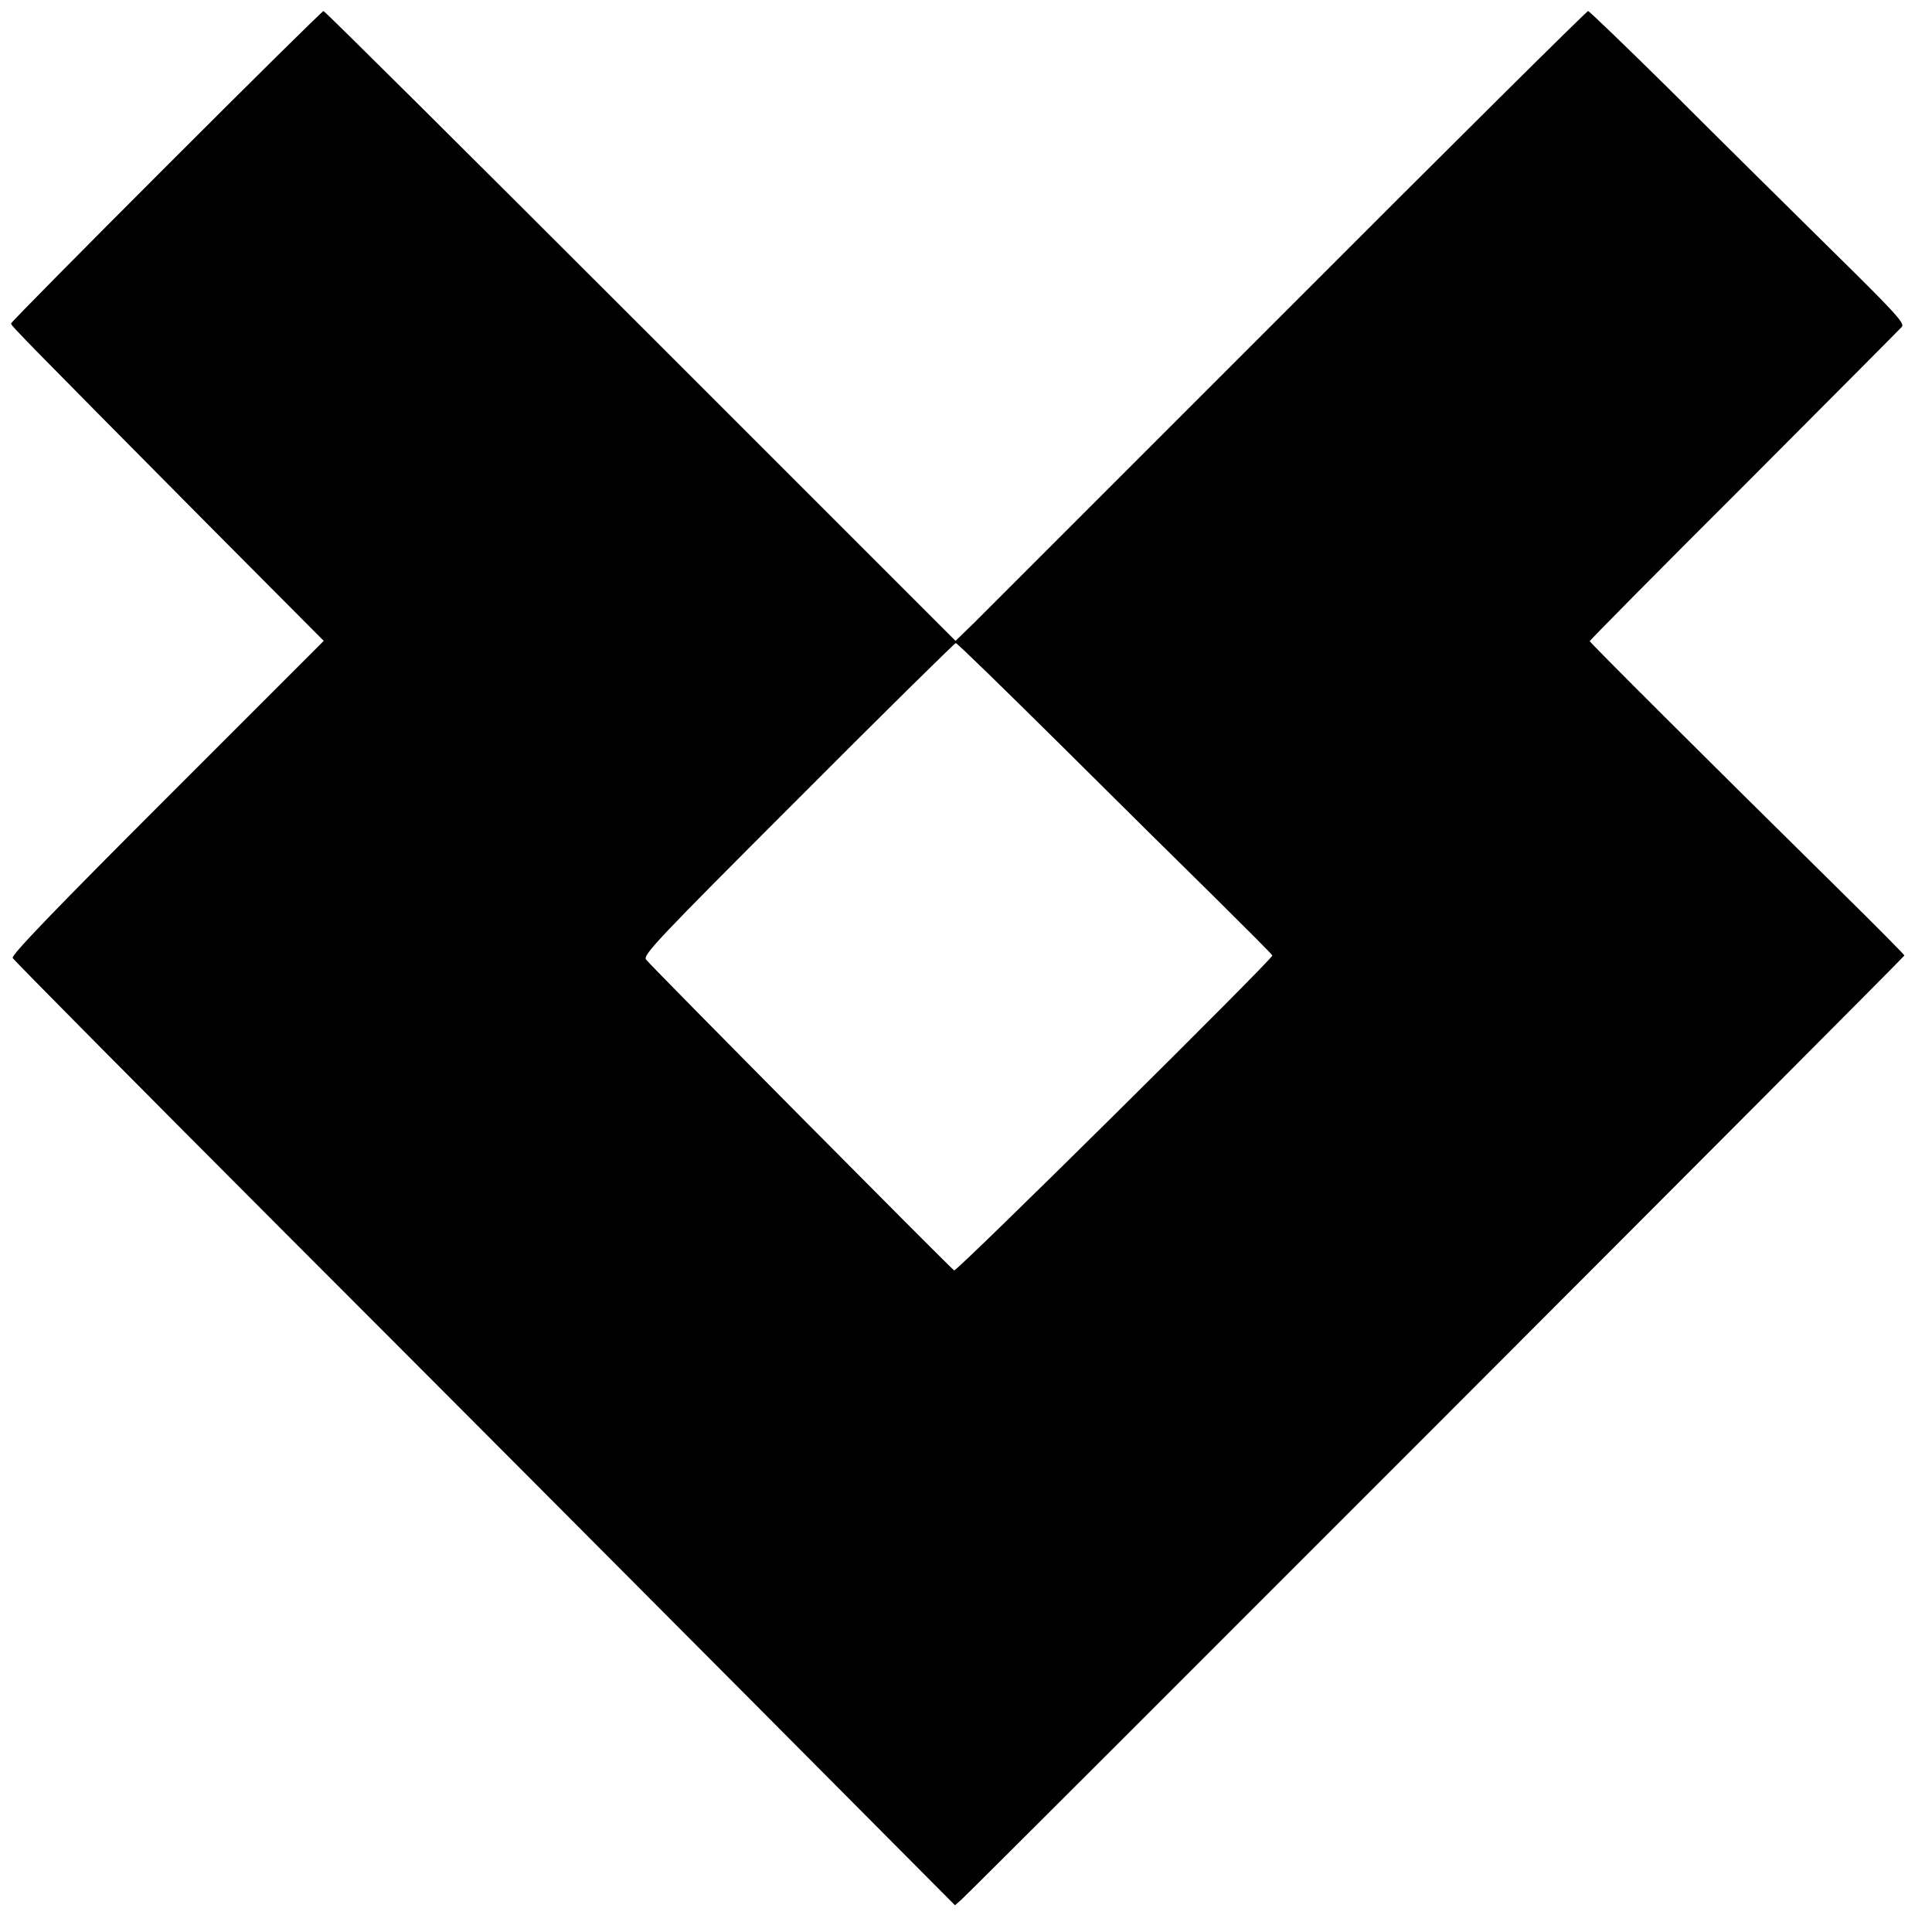 <?xml version="1.0" standalone="no"?>
<!DOCTYPE svg PUBLIC "-//W3C//DTD SVG 20010904//EN"
 "http://www.w3.org/TR/2001/REC-SVG-20010904/DTD/svg10.dtd">
<svg version="1.0" xmlns="http://www.w3.org/2000/svg"
 width="700pt" height="700pt" viewBox="0 0 700 700"
 preserveAspectRatio="xMidYMid meet">
<g transform="translate(0,700) scale(0.1,-0.1)"
fill="#000000" stroke="none">
<path d="M602 6397 c-309 -309 -562 -565 -562 -569 0 -8 31 -40 717 -732 l416
-418 -568 -568 c-411 -411 -565 -571 -559 -581 4 -8 442 -450 973 -982 532
-532 1298 -1301 1704 -1709 l737 -741 22 19 c46 41 3418 3416 3418 3422 0 3
-107 111 -237 239 -491 484 -903 895 -903 900 0 3 251 257 559 564 307 308
564 566 572 575 11 13 -26 53 -267 290 -153 151 -410 405 -570 565 -161 159
-296 289 -300 289 -5 0 -494 -485 -1086 -1078 -592 -592 -1106 -1106 -1141
-1141 l-65 -63 -1141 1141 c-628 628 -1144 1141 -1149 1141 -4 0 -260 -253
-570 -563z m3236 -2091 c202 -201 458 -454 570 -564 111 -110 202 -201 202
-204 0 -14 -1144 -1147 -1153 -1141 -14 9 -1091 1095 -1116 1126 -13 16 38 70
550 582 310 311 568 565 572 565 5 0 173 -164 375 -364z"/>
</g>
</svg>
